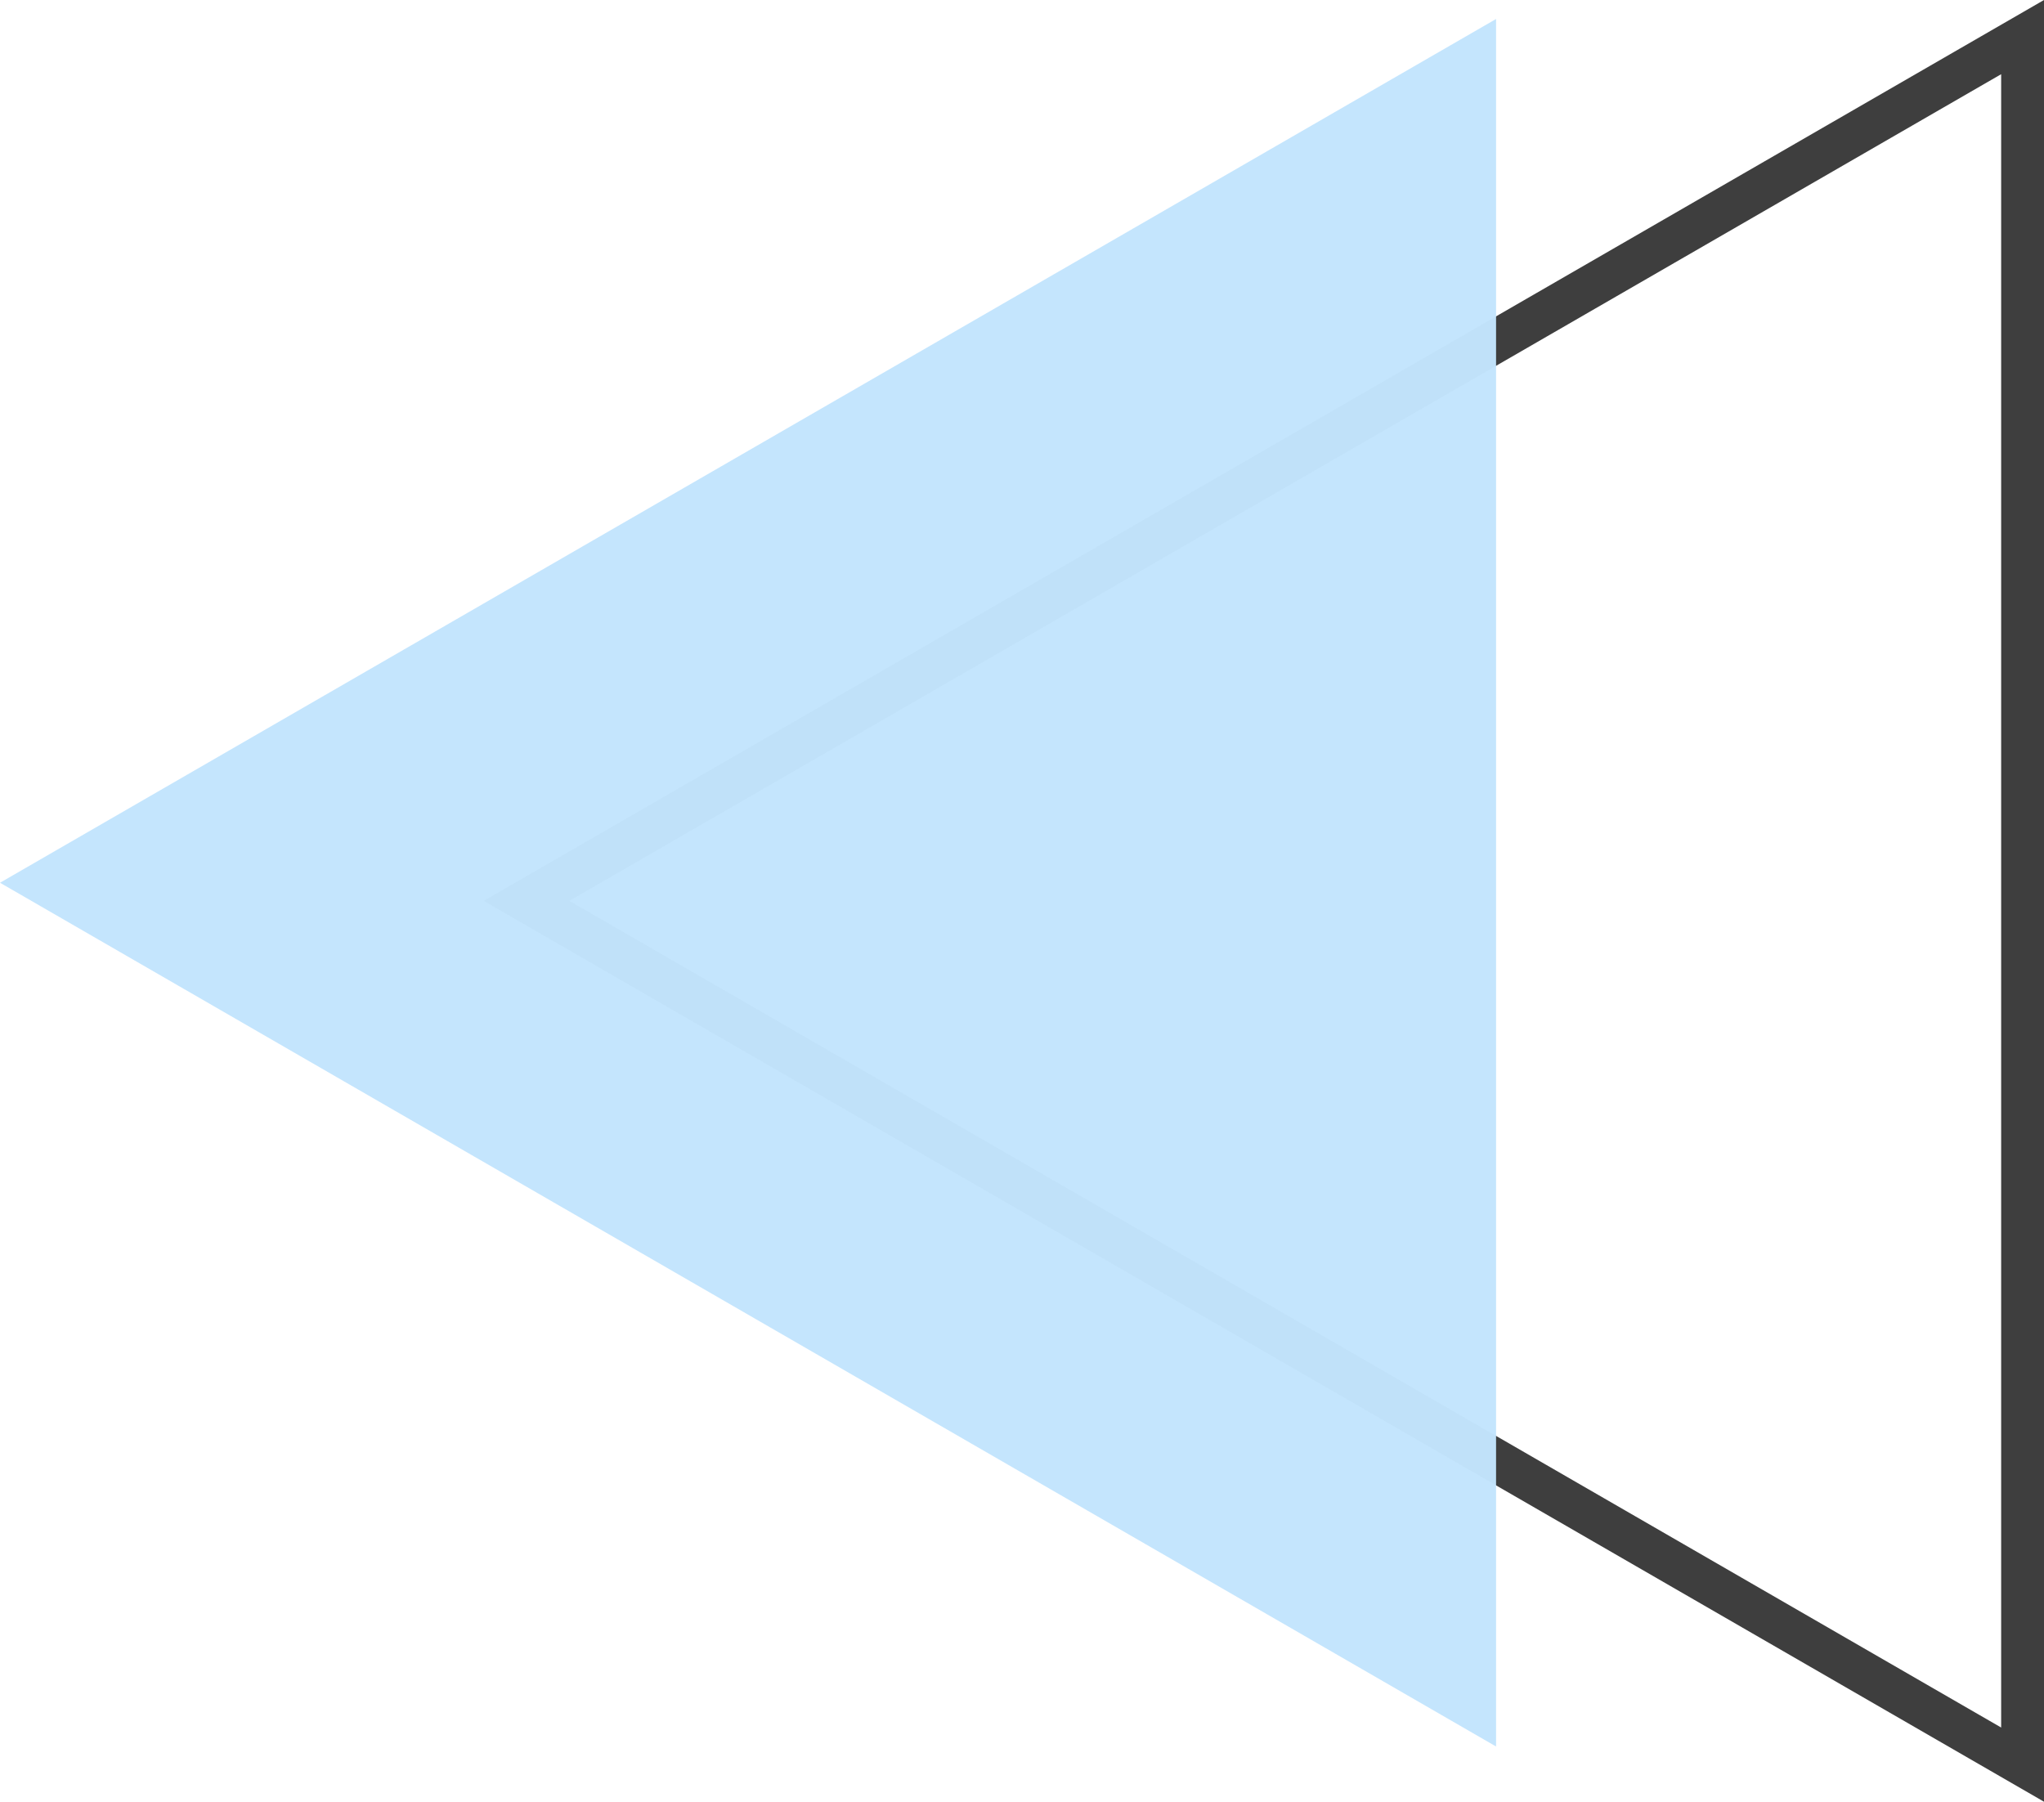 <?xml version="1.0" encoding="UTF-8"?>
<svg xmlns="http://www.w3.org/2000/svg" viewBox="0 0 288.279 254.107" width="100%" style="vertical-align: middle; max-width: 100%; width: 100%;">
  <g>
    <g>
      <path d="M288.279,254.107,68.215,127.054,288.279,0ZM80.3,127.054,282.236,243.643V10.465Z" fill="rgb(62,62,62)">
     </path>
      <polygon points="0 124.499 211.001 246.32 211.001 2.677 0 124.499" fill="rgba(195,228,253,0.98)">
     </polygon>
    </g>
  </g>
</svg>
